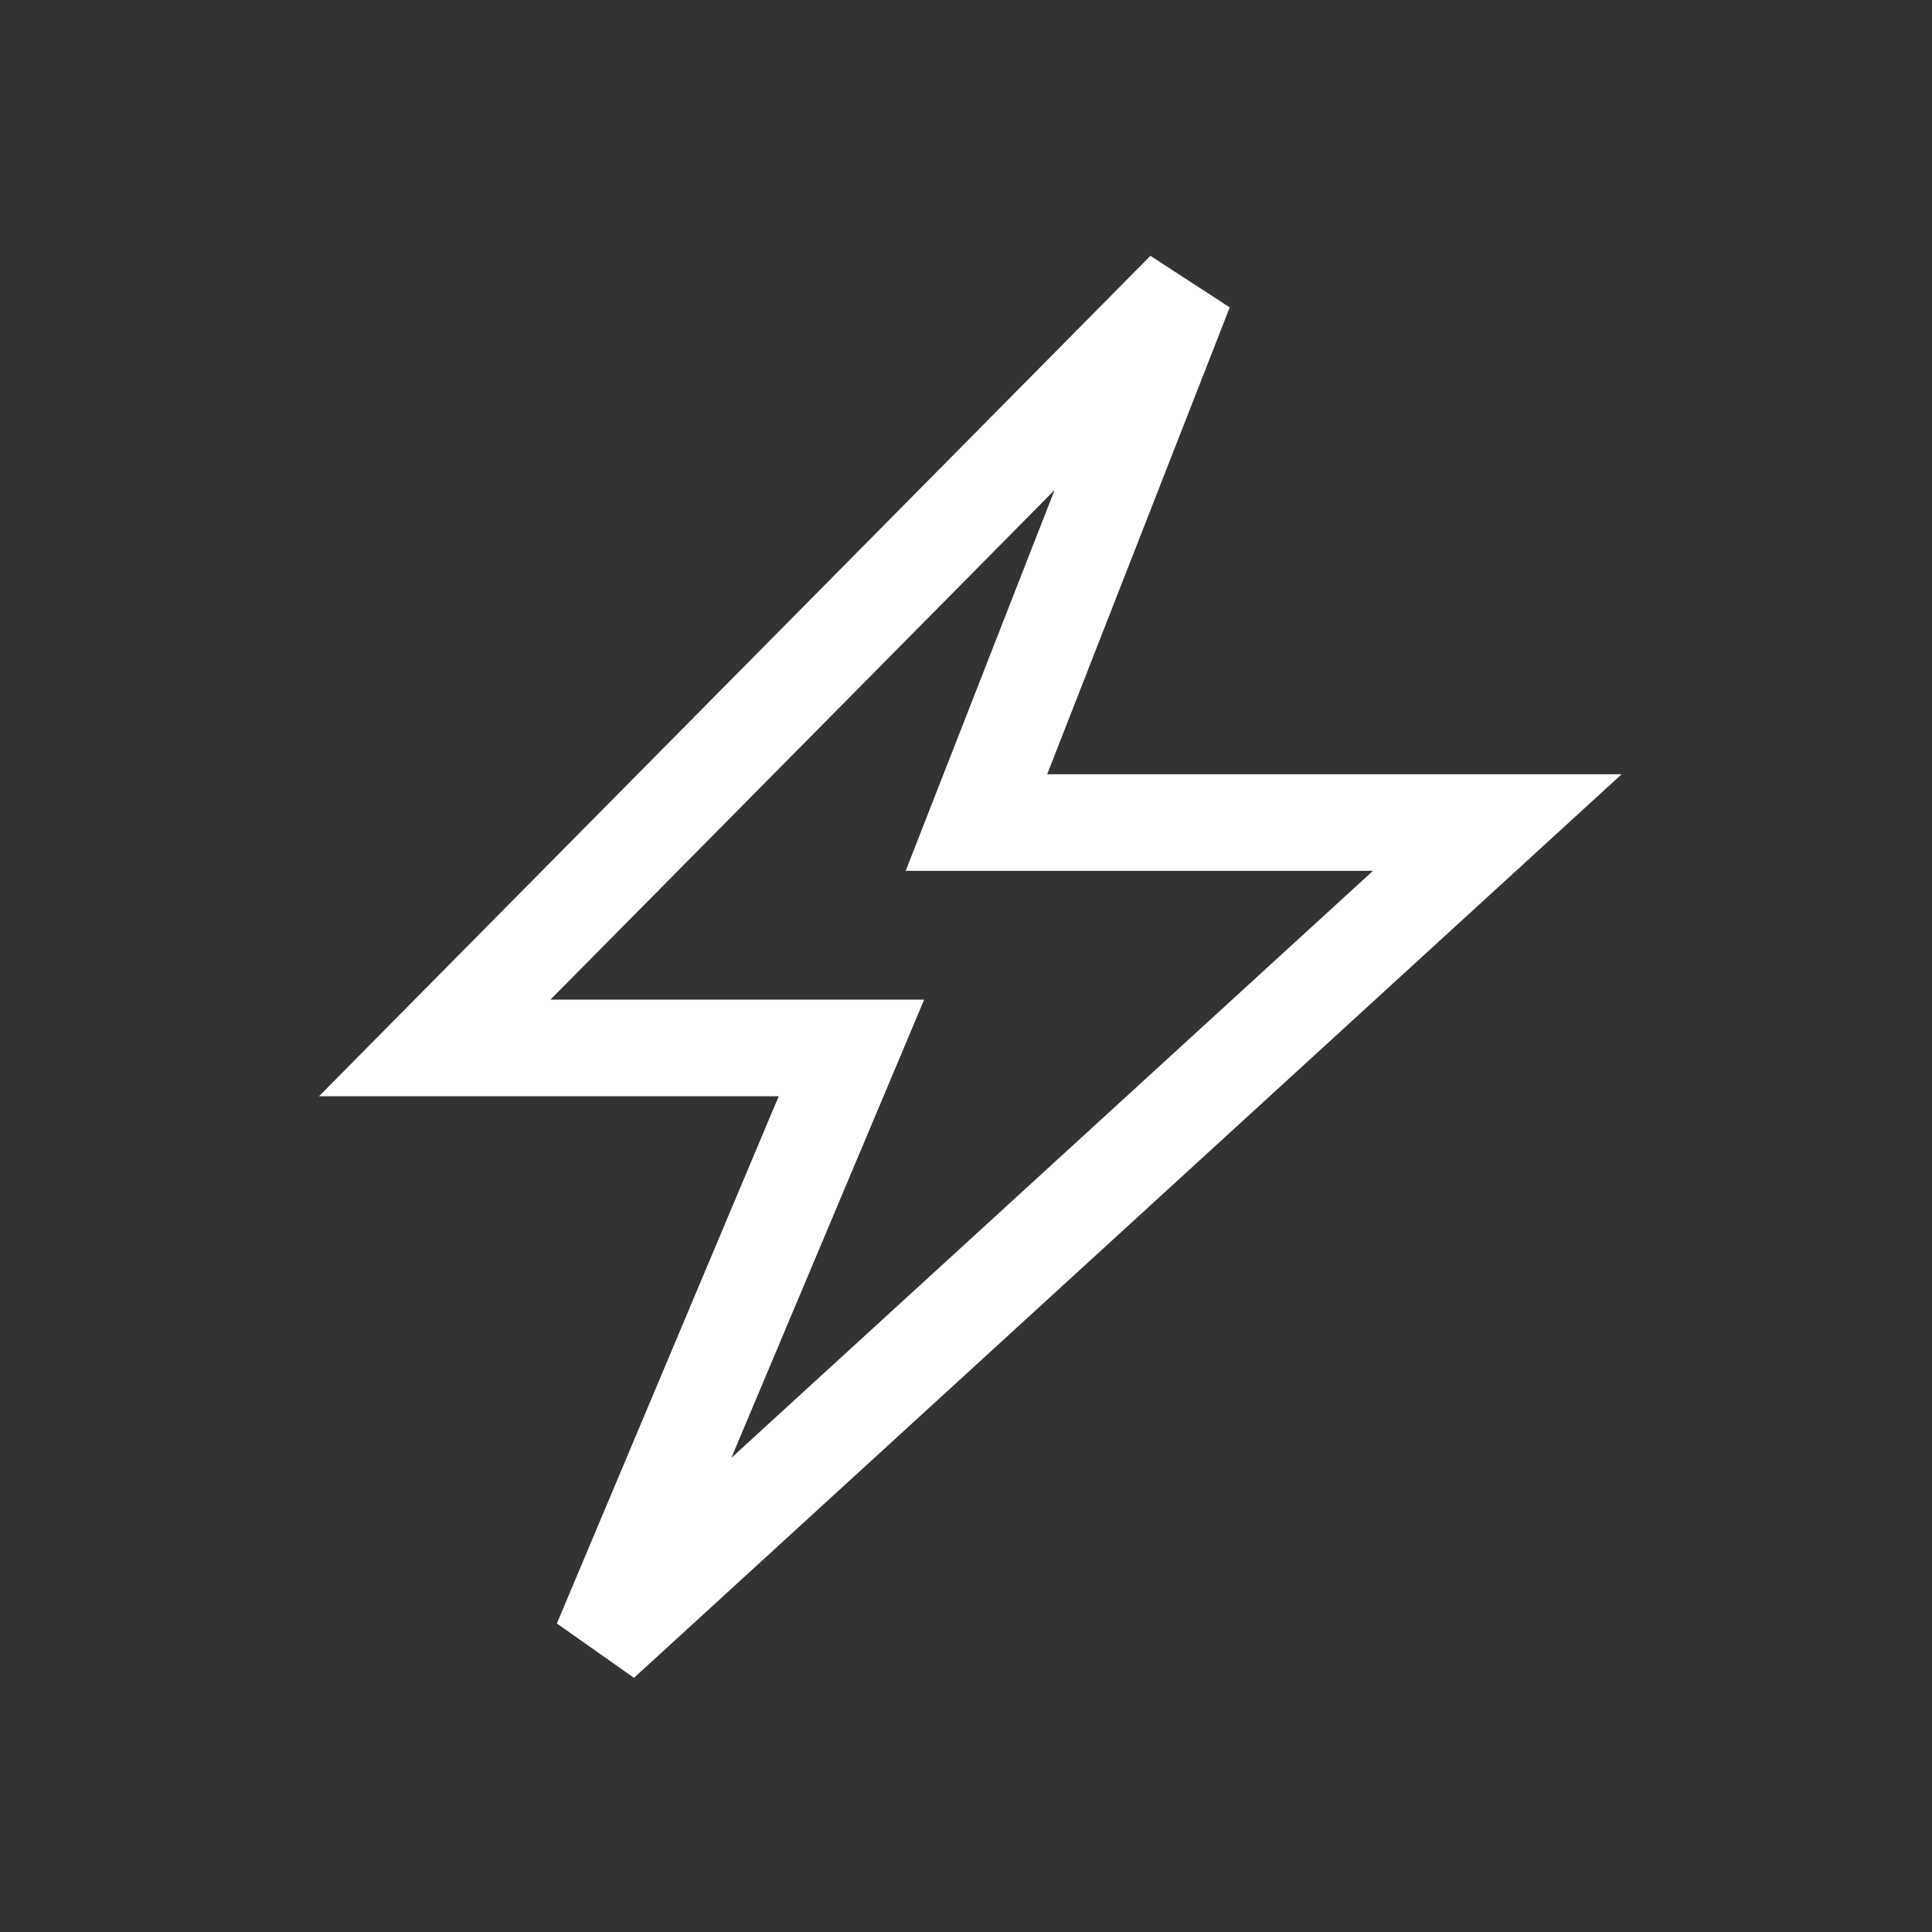 <svg width="40" height="40" viewBox="0 0 40 40" fill="none" xmlns="http://www.w3.org/2000/svg">
<rect x="0" y="0" width="40" height="40" fill="#333333" stroke="none"/>
<path d="M9 21.697L24.529 6L20.216 17.03H31L12.451 34L17.628 21.697H9Z" stroke="white" stroke-width="2"/>
</svg>
